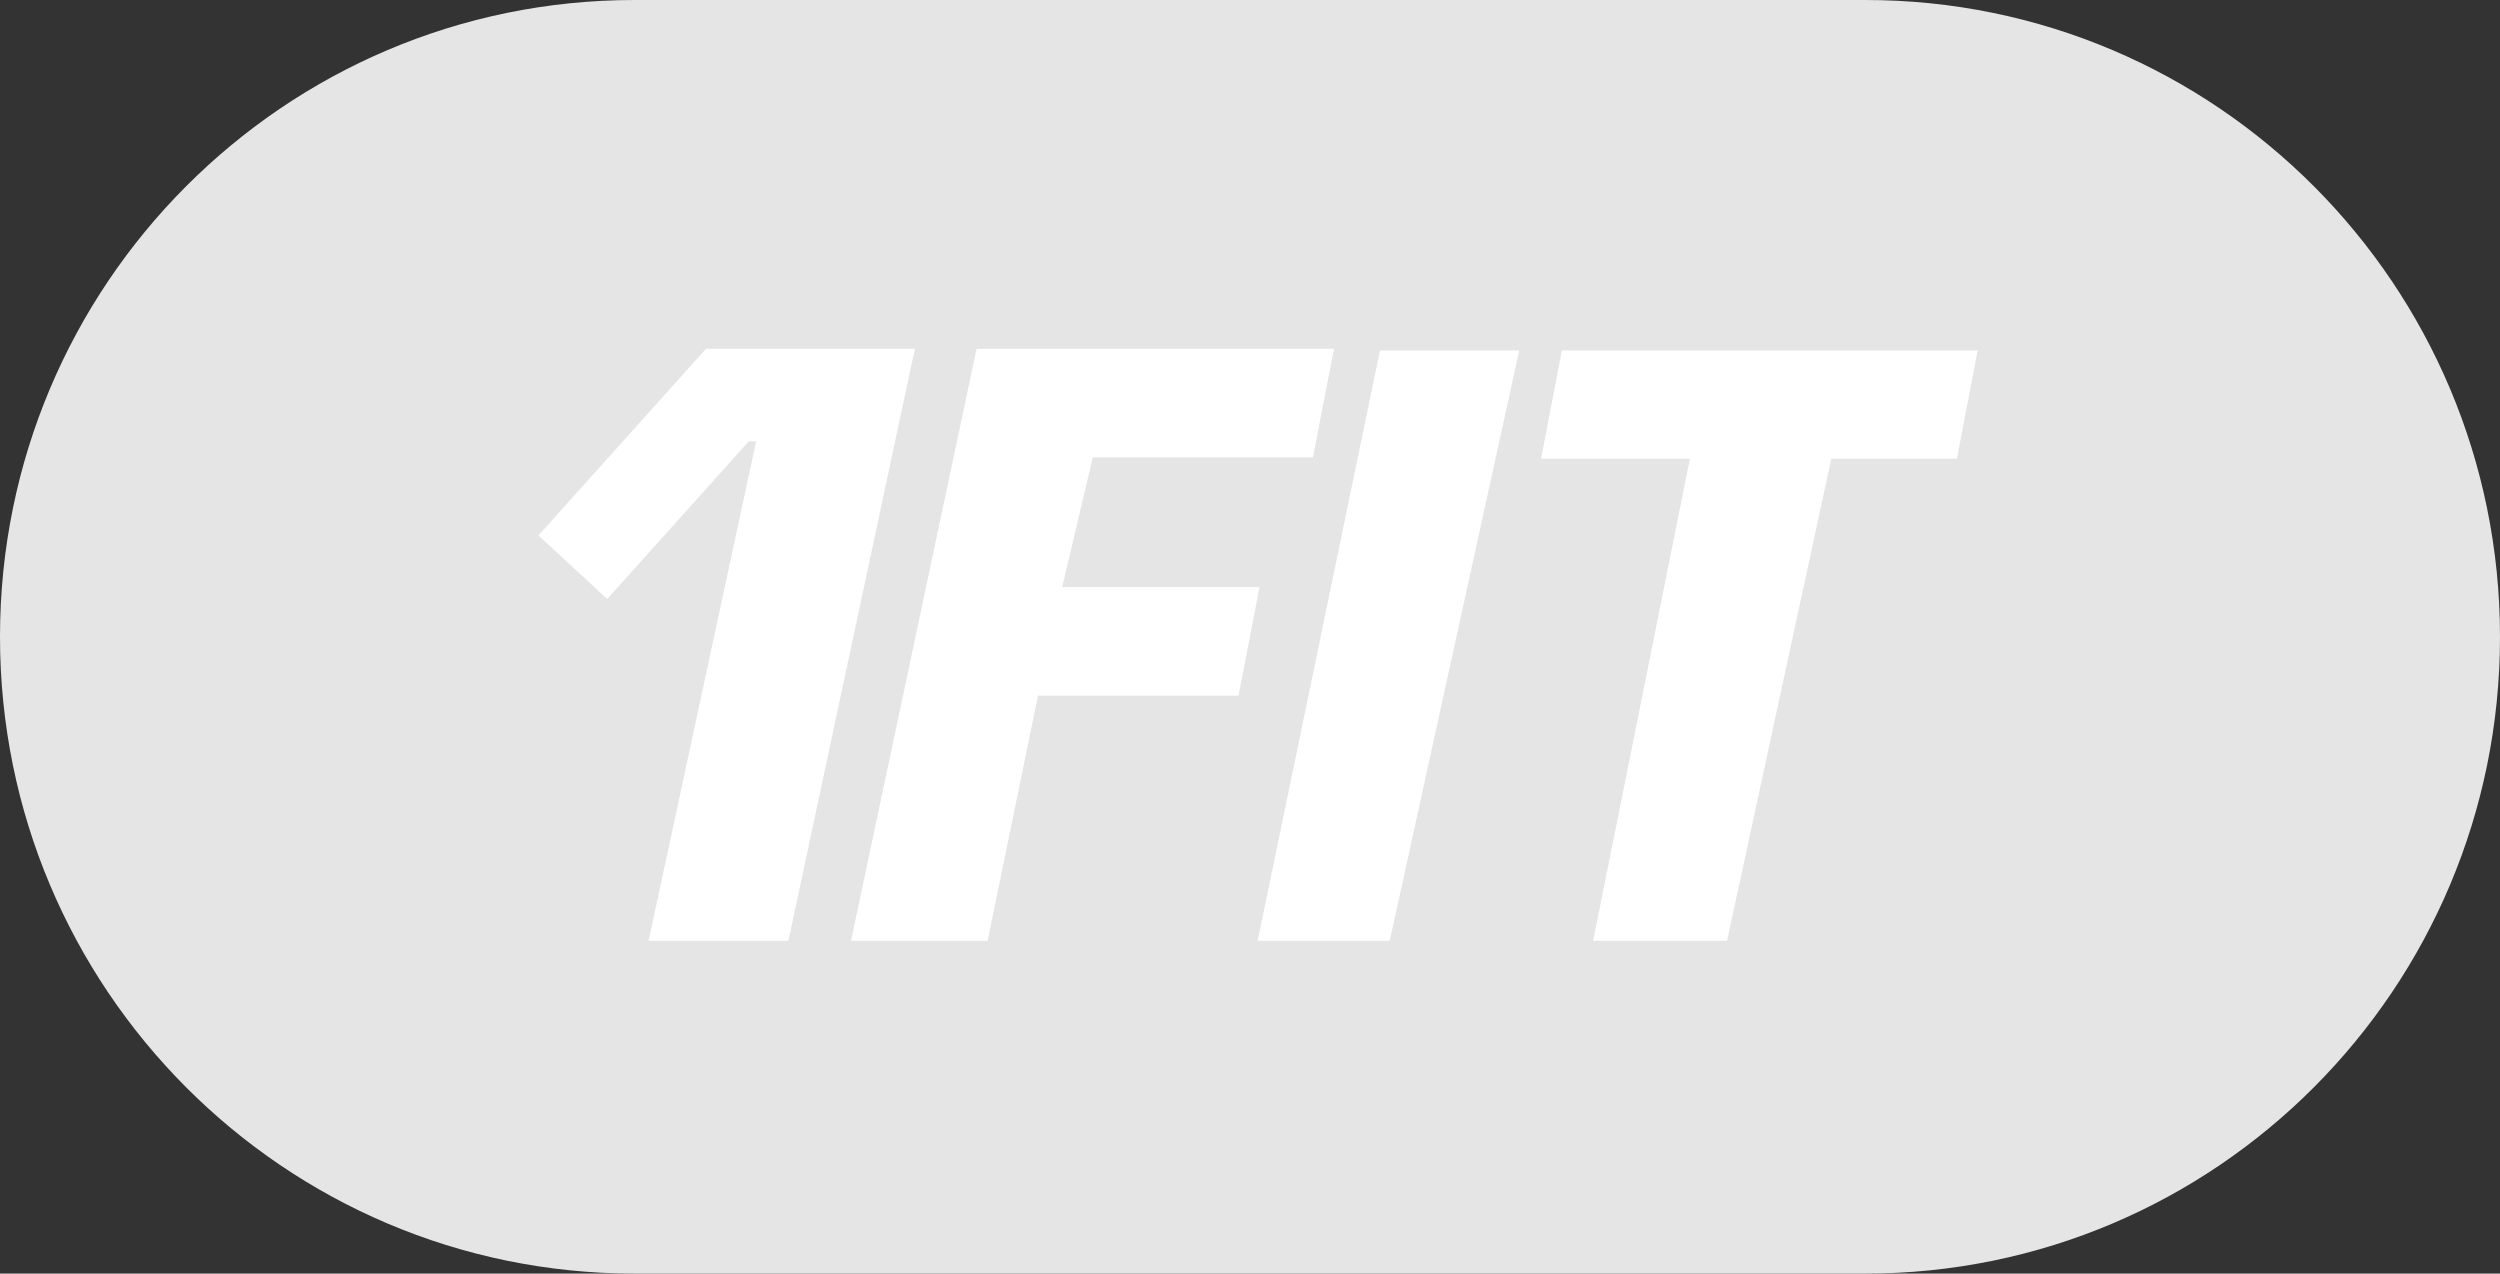 <svg width="106" height="54" viewBox="0 0 106 54" fill="none" xmlns="http://www.w3.org/2000/svg">
<rect x="0" y="0" width="106" height="54" fill="#333333" stroke="none"/>
<g clip-path="url(#clip0_2118_95)">
<path d="M79.092 0H26.908C12.047 0 0 12.088 0 27C0 41.912 12.047 54 26.908 54H79.092C93.953 54 106 41.912 106 27C106 12.088 93.953 0 79.092 0Z" fill="#E5E5E5"/>
<path fill-rule="evenodd" clip-rule="evenodd" d="M32.061 18.709L27.5 39.89H33.427L38.791 14.79H29.933L22.831 22.701L25.747 25.398L31.752 18.709H32.061ZM41.407 14.79L36.083 39.89H41.875L44.01 29.497H52.512L53.404 24.894H45.037L46.335 19.392H55.669L56.561 14.79H41.407ZM58.511 14.861L53.325 39.89H58.925L64.416 14.861H58.511ZM73.227 39.89L77.647 19.451H82.972L83.852 14.861H66.223L65.342 19.451H71.651L67.55 39.89H73.227Z" fill="white"/>
</g>
<defs>
<clipPath id="clip0_2118_95">
<rect width="106" height="54" fill="white"/>
</clipPath>
</defs>
</svg>
